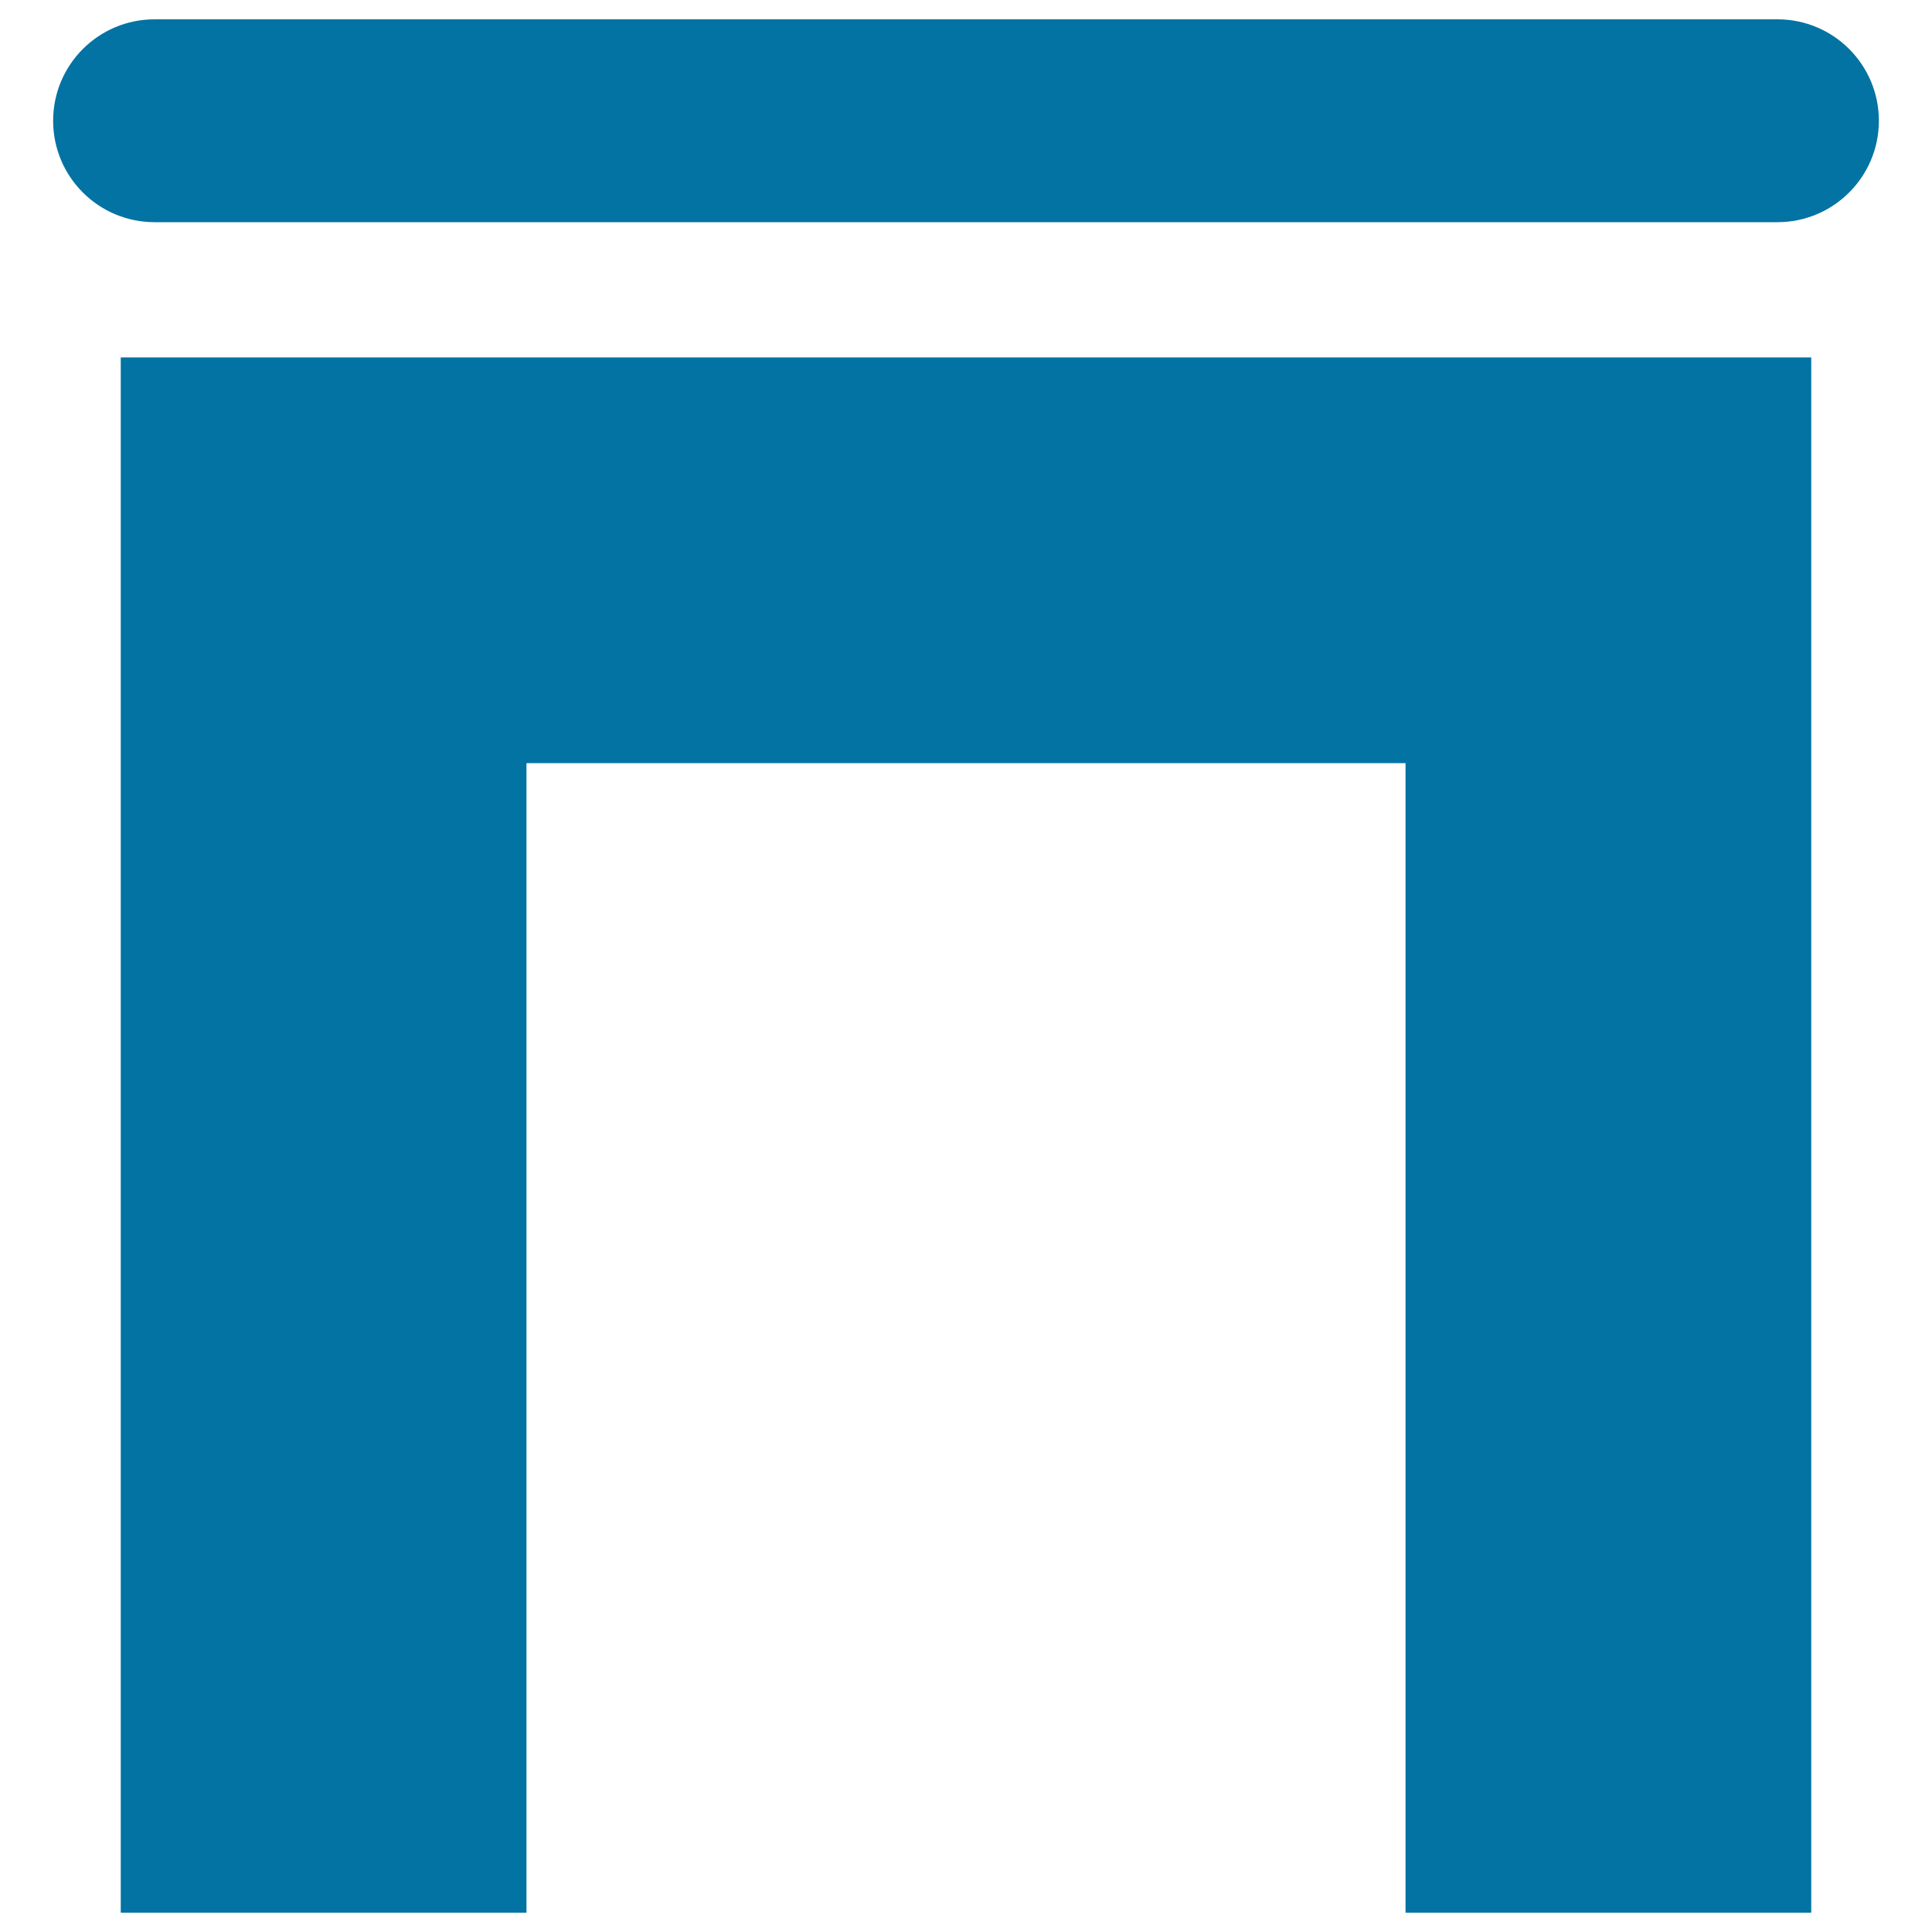 <svg xmlns="http://www.w3.org/2000/svg" viewBox="0 0 1000 1000" style="fill:#0273a2">
<title>Small Bench SVG icon</title>
<g><g><polygon points="937.5,990 937.5,395 937.5,185 727.5,185 272.5,185 62.5,185 62.5,395 62.5,990 272.5,990 272.5,395 727.5,395 727.5,990 "/><path d="M80,115h840c29,0,52.5-23.5,52.5-52.5c0-29-23.5-52.5-52.5-52.5H80c-29,0-52.5,23.5-52.5,52.5C27.5,91.5,51,115,80,115z"/></g></g>
</svg>